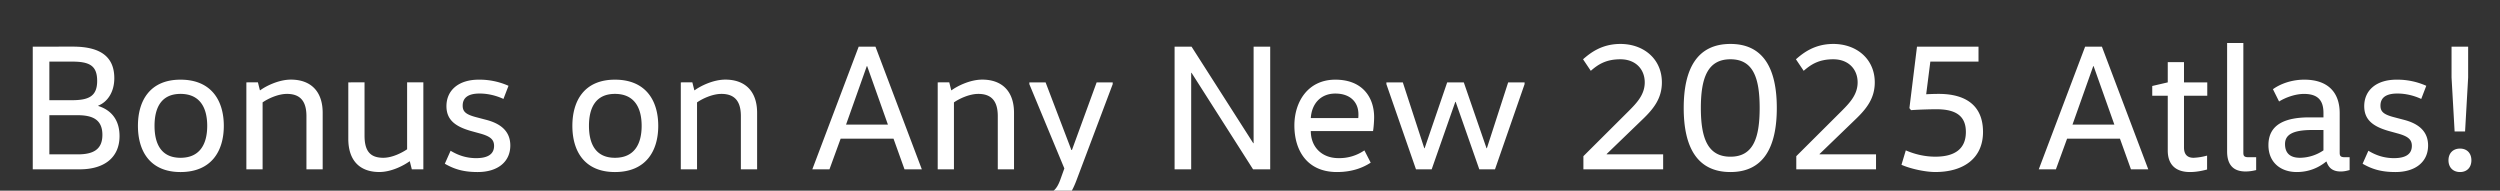<svg width="97" height="7.398" viewBox="0 0 97 7.398" xmlns="http://www.w3.org/2000/svg"><rect x="0" y="0" width="97" height="7.398" fill="#333333" stroke="none"/><g fill="#fff"><path d="M1.915 4.47h1.099c.595 0 .959.182.959.763 0 .574-.364.756-.952.756H1.915zm-.644-2.66v4.76h1.82c.987 0 1.547-.484 1.547-1.289 0-.623-.315-1.008-.826-1.169v-.014c.343-.133.623-.51.623-1.064 0-.833-.539-1.225-1.603-1.225zm.644.58h.868c.672 0 .987.14.987.75 0 .608-.343.748-.987.748h-.868zM5.996 4.883c0-.7.259-1.24 1.008-1.24.756 0 1.036.54 1.036 1.24s-.28 1.239-1.036 1.239c-.749 0-1.008-.54-1.008-1.24zm2.688 0c0-.98-.483-1.792-1.68-1.792-1.183 0-1.652.812-1.652 1.792s.469 1.792 1.652 1.792c1.197 0 1.68-.812 1.68-1.792zM9.559 3.196V6.57h.63V3.973c.189-.133.588-.33.945-.33.511 0 .756.28.756.862V6.57h.63V4.377c0-.847-.476-1.288-1.232-1.288-.49 0-.994.266-1.19.413h-.014l-.077-.308zM13.514 3.196v2.19c0 .847.448 1.288 1.204 1.288.483 0 .966-.266 1.169-.413h.014l.077.308h.448V3.195h-.63v2.597c-.196.133-.574.33-.924.33-.525 0-.728-.28-.728-.862V3.195zM17.259 6.353c.343.196.693.322 1.274.322.791 0 1.267-.406 1.267-1.03 0-.552-.371-.853-.952-1l-.399-.105c-.385-.105-.497-.217-.497-.441 0-.301.203-.47.658-.47.301 0 .623.07.924.21l.196-.51a2.759 2.759 0 00-1.155-.238c-.784 0-1.253.413-1.253 1.029 0 .539.357.79.938.959l.406.112c.357.105.504.224.504.469 0 .308-.224.476-.693.476-.385 0-.707-.112-.994-.287zM22.852 4.883c0-.7.259-1.24 1.008-1.24.756 0 1.036.54 1.036 1.24s-.28 1.239-1.036 1.239c-.749 0-1.008-.54-1.008-1.24zm2.688 0c0-.98-.483-1.792-1.68-1.792-1.183 0-1.652.812-1.652 1.792s.469 1.792 1.652 1.792c1.197 0 1.68-.812 1.68-1.792zM26.415 3.196V6.57h.63V3.973c.189-.133.588-.33.945-.33.511 0 .756.28.756.862V6.57h.63V4.377c0-.847-.476-1.288-1.232-1.288-.49 0-.994.266-1.19.413h-.014l-.077-.308zM33.968 1.81h-.651l-1.799 4.76h.665l.434-1.19h2.051l.427 1.19h.672zm-.322.756l.805 2.268h-1.624l.805-2.268zM36.383 3.196V6.57h.63V3.973c.189-.133.588-.33.945-.33.511 0 .756.28.756.862V6.57h.63V4.377c0-.847-.476-1.288-1.232-1.288-.49 0-.994.266-1.19.413h-.014l-.077-.308zM43.173 3.196h-.623l-.959 2.625h-.021l-1.001-2.625h-.63v.07l1.358 3.269-.161.448c-.133.364-.301.525-.602.525-.161 0-.343-.028-.483-.05v.533c.133.028.35.07.539.07.532 0 .896-.322 1.169-1.043l1.414-3.752zM48.626 5.555L46.232 1.81h-.658v4.76h.644V2.825h.014l2.387 3.745h.665V1.81h-.644v3.745zM53.274 5.086c.021-.12.042-.364.042-.54 0-.755-.441-1.455-1.505-1.455-1.064 0-1.589.86-1.589 1.778 0 .973.497 1.806 1.652 1.806.588 0 1.008-.168 1.309-.364l-.245-.476a1.707 1.707 0 01-1.008.3c-.644 0-1.071-.433-1.071-1.05zm-2.415-.504c.035-.56.385-.952.952-.952.581 0 .896.336.896.805 0 .049 0 .098-.007.147zM59.154 3.196h-.637l-.826 2.555h-.014l-.882-2.555h-.644l-.875 2.555h-.014l-.833-2.555h-.637v.07L54.94 6.57h.609l.917-2.618h.014l.917 2.618h.609l1.148-3.304zM62.339 5.975l1.386-1.337c.441-.42.756-.826.756-1.442 0-.896-.693-1.491-1.61-1.491-.728 0-1.169.35-1.449.595l.301.448c.287-.252.595-.448 1.148-.448.595 0 .945.392.945.896 0 .469-.301.79-.616 1.106l-1.764 1.757v.51h3.094v-.58h-2.191zM65.993 4.19c0-1.183.273-1.89 1.148-1.89.875 0 1.134.707 1.134 1.89 0 1.183-.259 1.89-1.134 1.89-.875 0-1.148-.707-1.148-1.89zm2.947 0c0-1.526-.518-2.485-1.799-2.485-1.288 0-1.813.959-1.813 2.485 0 1.526.525 2.485 1.813 2.485 1.281 0 1.799-.96 1.799-2.485zM70.599 5.975l1.386-1.337c.441-.42.756-.826.756-1.442 0-.896-.693-1.491-1.61-1.491-.728 0-1.169.35-1.449.595l.301.448c.287-.252.595-.448 1.148-.448.595 0 .945.392.945.896 0 .469-.301.79-.616 1.106l-1.764 1.757v.51h3.094v-.58h-2.191zM74.148 4.274c.28-.021.7-.035.994-.035.805 0 1.134.308 1.134.882 0 .685-.469.958-1.183.958-.392 0-.777-.084-1.148-.245l-.168.56c.329.147.903.28 1.316.28 1.092 0 1.848-.532 1.848-1.554 0-1.05-.7-1.477-1.715-1.477-.175 0-.357.007-.49.014l.161-1.267h1.869v-.58h-2.387l-.294 2.386zM81.554 1.81h-.651l-1.799 4.76h.665l.434-1.19h2.051l.427 1.19h.672zm-.322.756l.805 2.268h-1.624l.805-2.268zM84.109 2.412v.784l-.602.14v.378h.602v2.128c0 .539.301.833.861.833.28 0 .532-.063.665-.098v-.54a2.282 2.282 0 01-.525.085c-.231 0-.371-.12-.371-.4V3.714h.903v-.517h-.903V2.41zM87.539 6.1h-.301c-.175 0-.196-.062-.196-.181v-4.25h-.63v4.207c0 .483.21.777.714.777.161 0 .308-.027.413-.055zM90.15 5.044v.79a1.65 1.65 0 01-.91.288c-.371 0-.581-.168-.581-.532 0-.336.252-.546 1.05-.546zm.119 1.225c.077.23.224.385.553.385.133 0 .238-.028.343-.056V6.1h-.189c-.175 0-.196-.063-.196-.182V4.393c0-.847-.497-1.302-1.372-1.302-.483 0-.917.154-1.218.37l.238.477c.259-.161.637-.294.966-.294.539 0 .756.252.756.735v.175h-.539c-.924 0-1.596.259-1.596 1.078 0 .672.476 1.043 1.099 1.043.448 0 .833-.154 1.141-.406zM91.669 6.353c.343.196.693.322 1.274.322.791 0 1.267-.406 1.267-1.03 0-.552-.371-.853-.952-1l-.399-.105c-.385-.105-.497-.217-.497-.441 0-.301.203-.47.658-.47.301 0 .623.07.924.21l.196-.51a2.759 2.759 0 00-1.155-.238c-.784 0-1.253.413-1.253 1.029 0 .539.357.79.938.959l.406.112c.357.105.504.224.504.469 0 .308-.224.476-.693.476-.385 0-.707-.112-.994-.287zM95.764 3.007V1.81h-.644v1.197l.119 2.093h.406zm-.763 3.213c0 .273.175.455.448.455s.441-.182.441-.455-.168-.455-.441-.455-.448.182-.448.455z"/></g></svg>